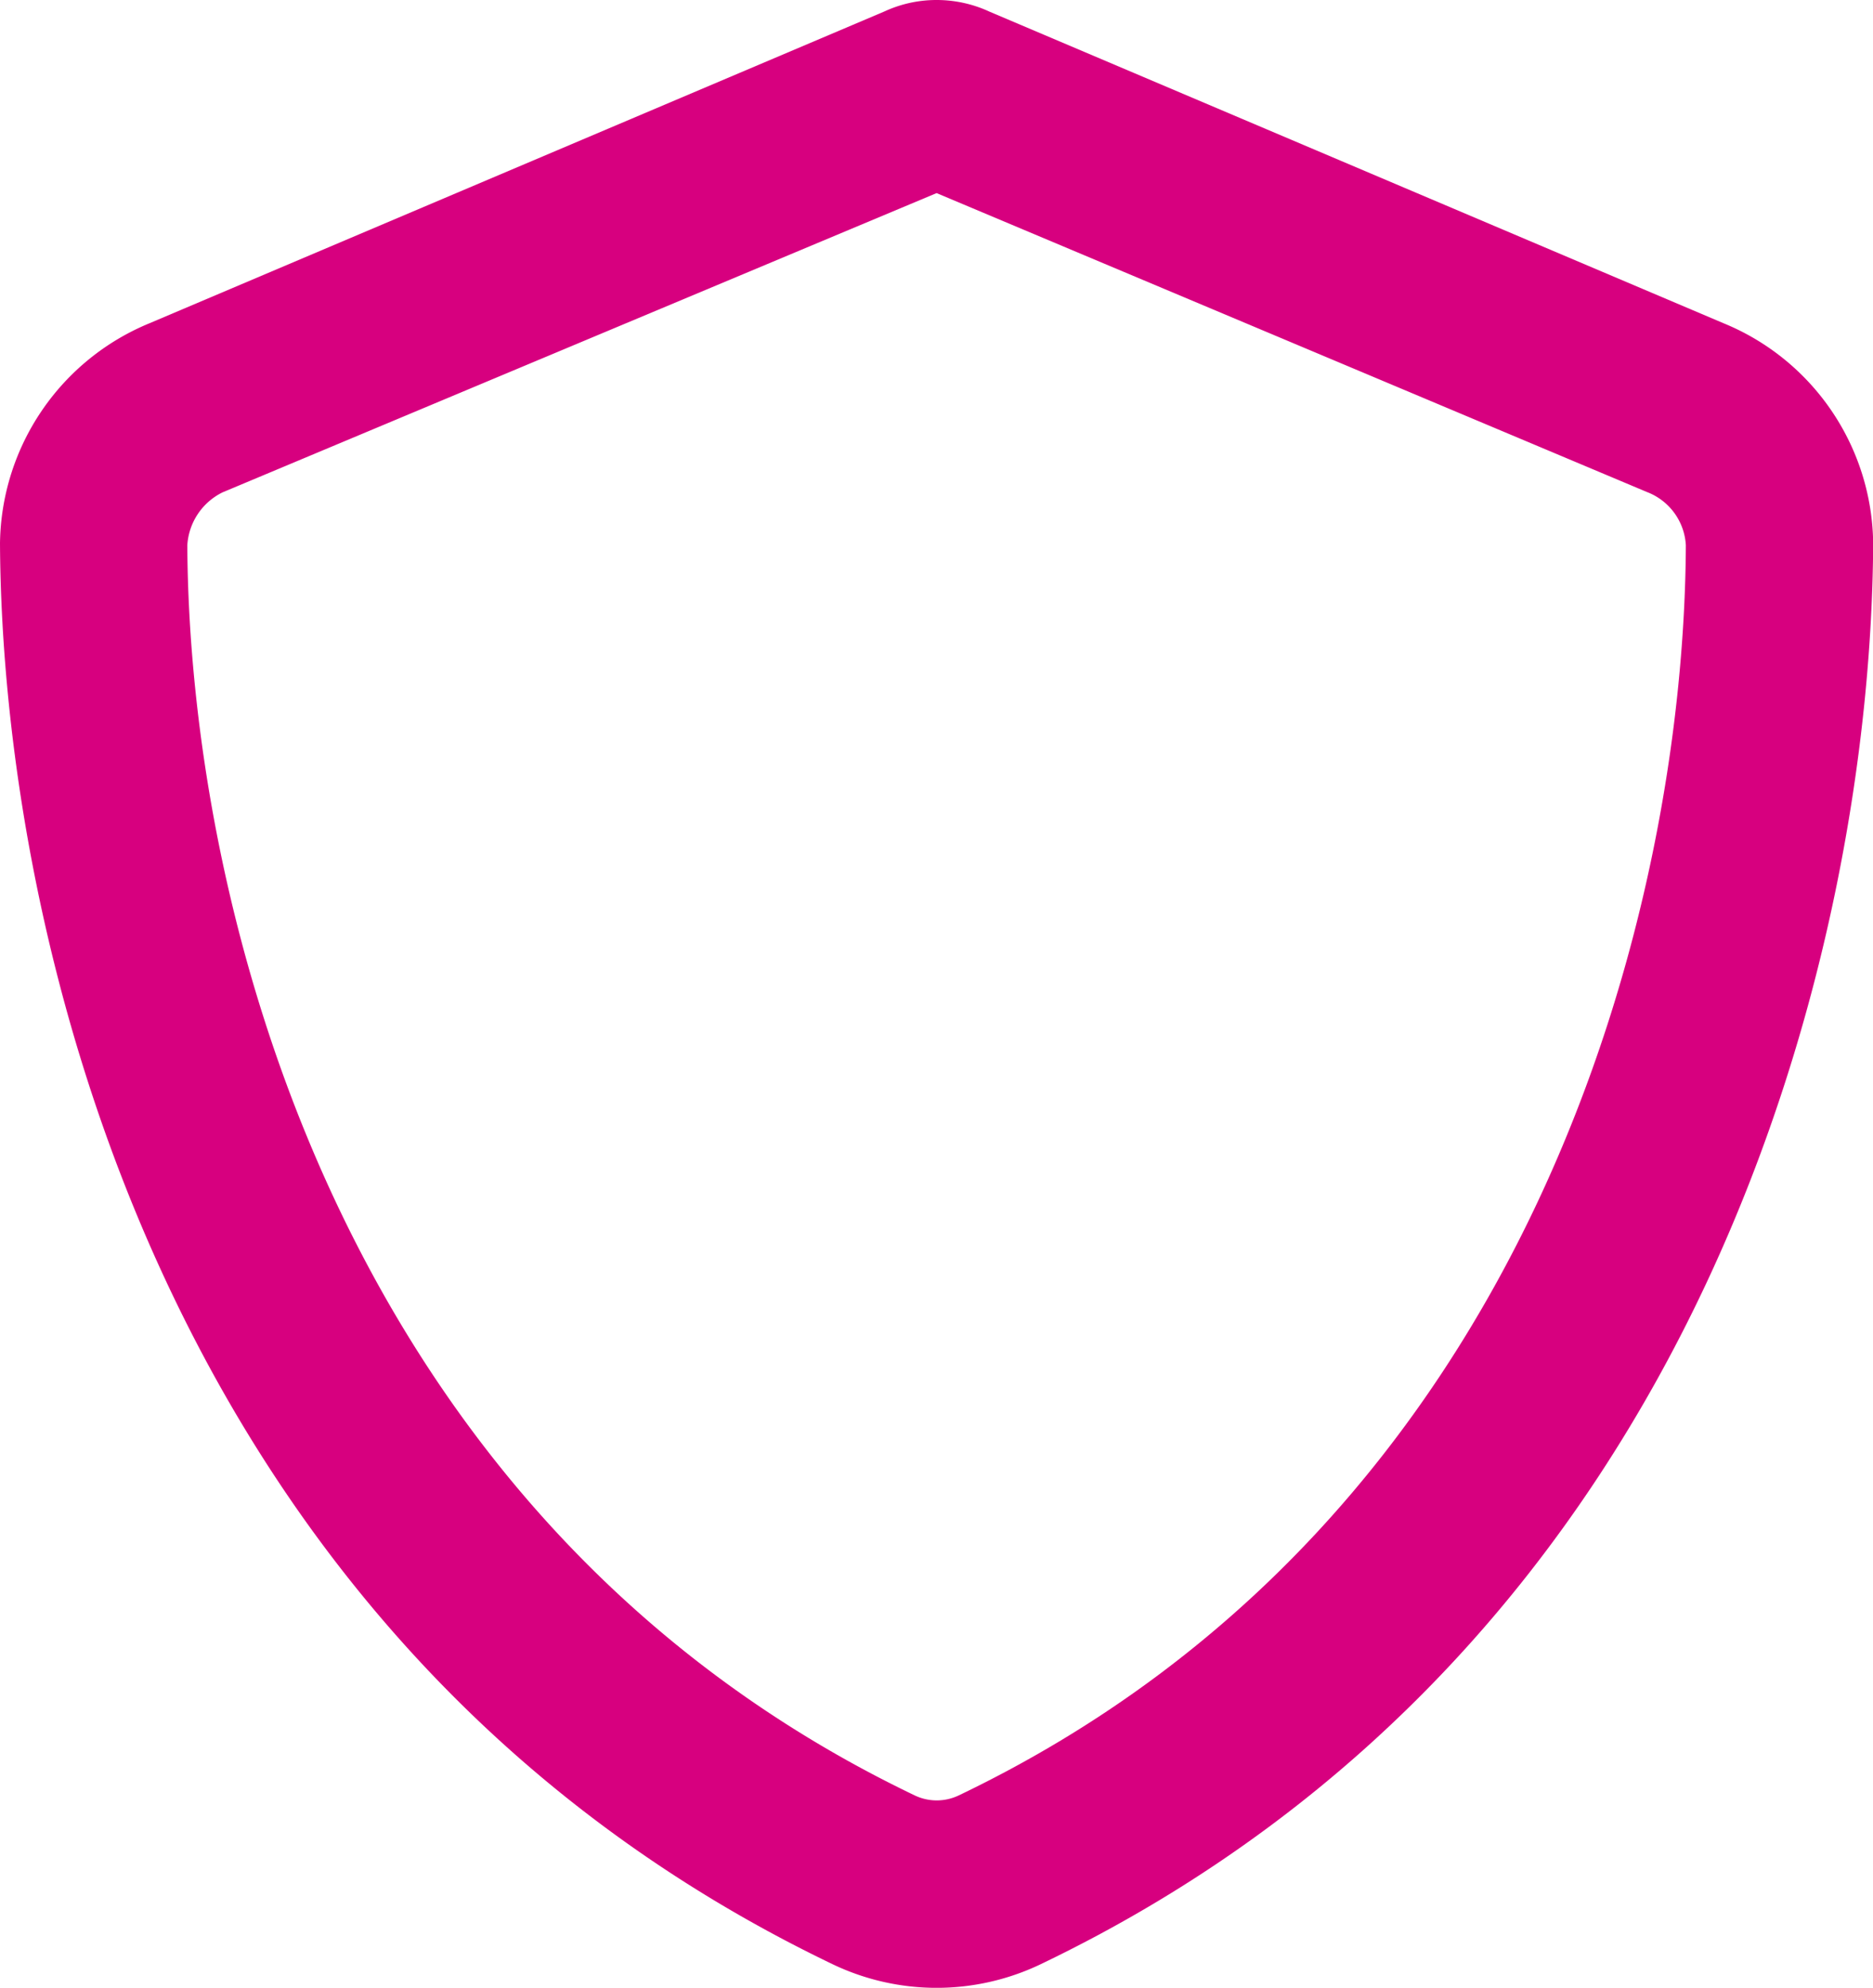 <svg id="Group_4647" data-name="Group 4647" xmlns="http://www.w3.org/2000/svg" xmlns:xlink="http://www.w3.org/1999/xlink" width="32.997" height="35" viewBox="0 0 32.997 35">
  <defs>
    <clipPath id="clip-path">
      <rect id="Rectangle_675" data-name="Rectangle 675" width="32.997" height="35" fill="none"/>
    </clipPath>
  </defs>
  <g id="Group_4646" data-name="Group 4646" clip-path="url(#clip-path)">
    <path id="Path_1353" data-name="Path 1353" d="M17.42.2,30.365,5.692A4.24,4.24,0,0,1,33,9.563c-.034,6.881-2.832,19.358-14.684,25.03a4.247,4.247,0,0,1-3.63,0C2.839,28.921.034,16.444,0,9.563A4.249,4.249,0,0,1,2.633,5.692L15.585.2A2.184,2.184,0,0,1,16.5,0a2.216,2.216,0,0,1,.921.2M16.5,3.4,3.921,8.669A1.113,1.113,0,0,0,3.3,9.6c.031,6.29,2.64,17.138,12.814,22.012a.9.9,0,0,0,.777,0C27.065,26.742,29.67,15.894,29.7,9.6a1.066,1.066,0,0,0-.681-.935Z" transform="translate(0)" fill="#d7007f"/>
  </g>
</svg>
